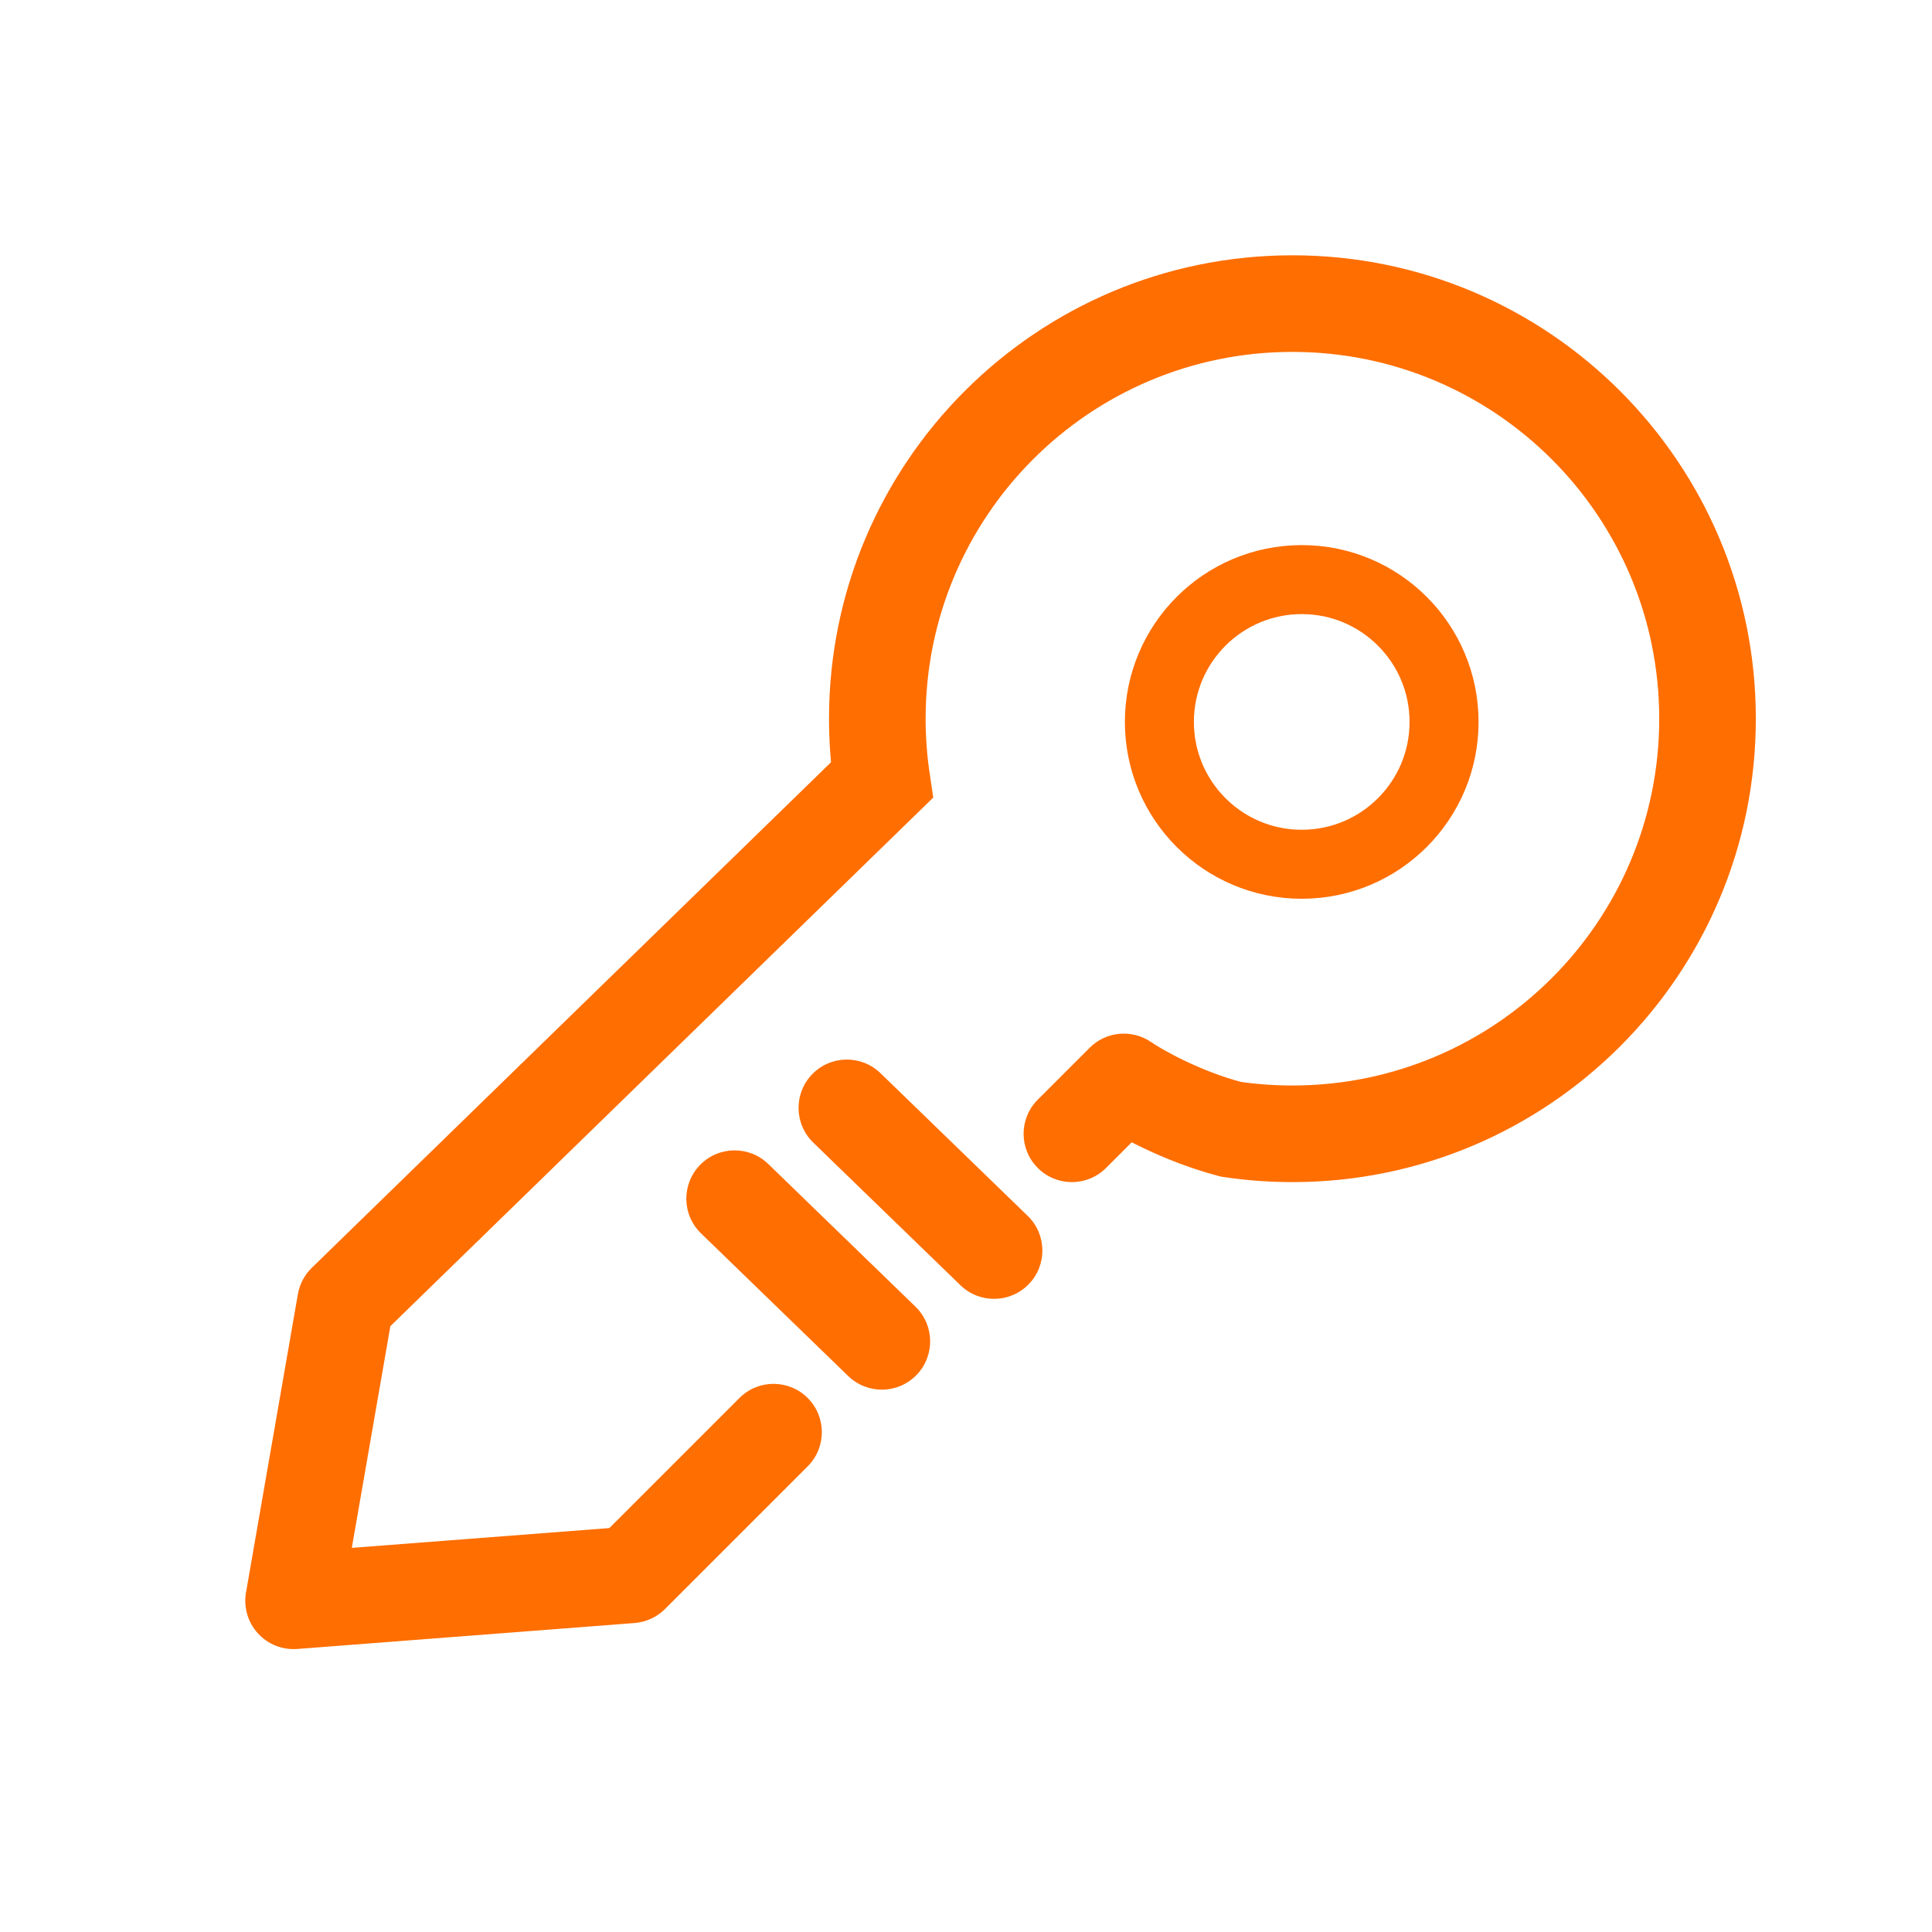 <svg width="70" height="70" viewBox="0 0 70 70" fill="none" xmlns="http://www.w3.org/2000/svg">
<path d="M31.951 28.268L33.172 29.522L33.814 28.897L33.682 28.011L31.951 28.268ZM44.599 40.916L44.155 42.609L44.248 42.633L44.342 42.647L44.599 40.916ZM12.517 47.19L11.296 45.936C11.032 46.193 10.856 46.527 10.793 46.89L12.517 47.19ZM10.637 58L8.913 57.7C8.821 58.232 8.979 58.777 9.342 59.177C9.705 59.577 10.233 59.786 10.771 59.745L10.637 58ZM22.857 57.06L22.991 58.805C23.408 58.773 23.799 58.593 24.095 58.297L22.857 57.06ZM29.265 53.127C29.948 52.444 29.948 51.336 29.265 50.653C28.581 49.969 27.473 49.969 26.79 50.653L29.265 53.127ZM27.835 42.173C27.141 41.501 26.033 41.518 25.361 42.212C24.688 42.906 24.705 44.014 25.399 44.687L27.835 42.173ZM30.733 49.857C31.427 50.529 32.535 50.512 33.208 49.818C33.88 49.124 33.863 48.016 33.169 47.343L30.733 49.857ZM31.901 38.883C31.207 38.211 30.099 38.228 29.427 38.922C28.754 39.616 28.771 40.724 29.465 41.397L31.901 38.883ZM34.799 46.567C35.493 47.239 36.601 47.222 37.274 46.528C37.947 45.834 37.929 44.726 37.235 44.053L34.799 46.567ZM37.6 39.843C36.916 40.526 36.916 41.634 37.6 42.317C38.283 43.001 39.391 43.001 40.075 42.317L37.6 39.843ZM40.717 39.2L41.706 37.756C41.011 37.28 40.075 37.367 39.48 37.963L40.717 39.2ZM31.787 26.04L33.537 26.04C33.537 18.7 39.487 12.75 46.827 12.75L46.827 11L46.827 9.25C37.554 9.25 30.037 16.767 30.037 26.04L31.787 26.04ZM46.827 11L46.827 12.75C54.167 12.75 60.117 18.7 60.117 26.04L61.867 26.04L63.617 26.04C63.617 16.767 56.1 9.25 46.827 9.25L46.827 11ZM61.867 26.04L60.117 26.04C60.117 33.38 54.167 39.33 46.827 39.33L46.827 41.08L46.827 42.83C56.1 42.83 63.617 35.313 63.617 26.04L61.867 26.04ZM31.951 28.268L33.682 28.011C33.587 27.369 33.537 26.711 33.537 26.04L31.787 26.04L30.037 26.04C30.037 26.883 30.099 27.713 30.22 28.525L31.951 28.268ZM46.827 41.08L46.827 39.33C46.156 39.33 45.498 39.28 44.856 39.185L44.599 40.916L44.342 42.647C45.154 42.768 45.984 42.83 46.827 42.83L46.827 41.08ZM31.951 28.268L30.73 27.014L11.296 45.936L12.517 47.19L13.738 48.444L33.172 29.522L31.951 28.268ZM12.517 47.19L10.793 46.89L8.913 57.7L10.637 58L12.361 58.3L14.241 47.49L12.517 47.19ZM10.637 58L10.771 59.745L22.991 58.805L22.857 57.06L22.723 55.315L10.503 56.255L10.637 58ZM22.857 57.06L24.095 58.297L29.265 53.127L28.027 51.89L26.79 50.653L21.62 55.823L22.857 57.06ZM26.617 43.43L25.399 44.687L30.733 49.857L31.951 48.6L33.169 47.343L27.835 42.173L26.617 43.43ZM30.683 40.14L29.465 41.397L34.799 46.567L36.017 45.31L37.235 44.053L31.901 38.883L30.683 40.14ZM38.837 41.08L40.075 42.317L41.955 40.437L40.717 39.2L39.48 37.963L37.6 39.843L38.837 41.08ZM40.717 39.2L39.729 40.644C40.412 41.112 42.142 42.081 44.155 42.609L44.599 40.916L45.043 39.223C43.49 38.816 42.125 38.043 41.706 37.756L40.717 39.2Z" fill="#FF6E00"/>
<circle cx="47.164" cy="26.157" r="5.157" transform="rotate(90 47.164 26.157)" stroke="#FF6E00" stroke-width="2.5"/>
</svg>
